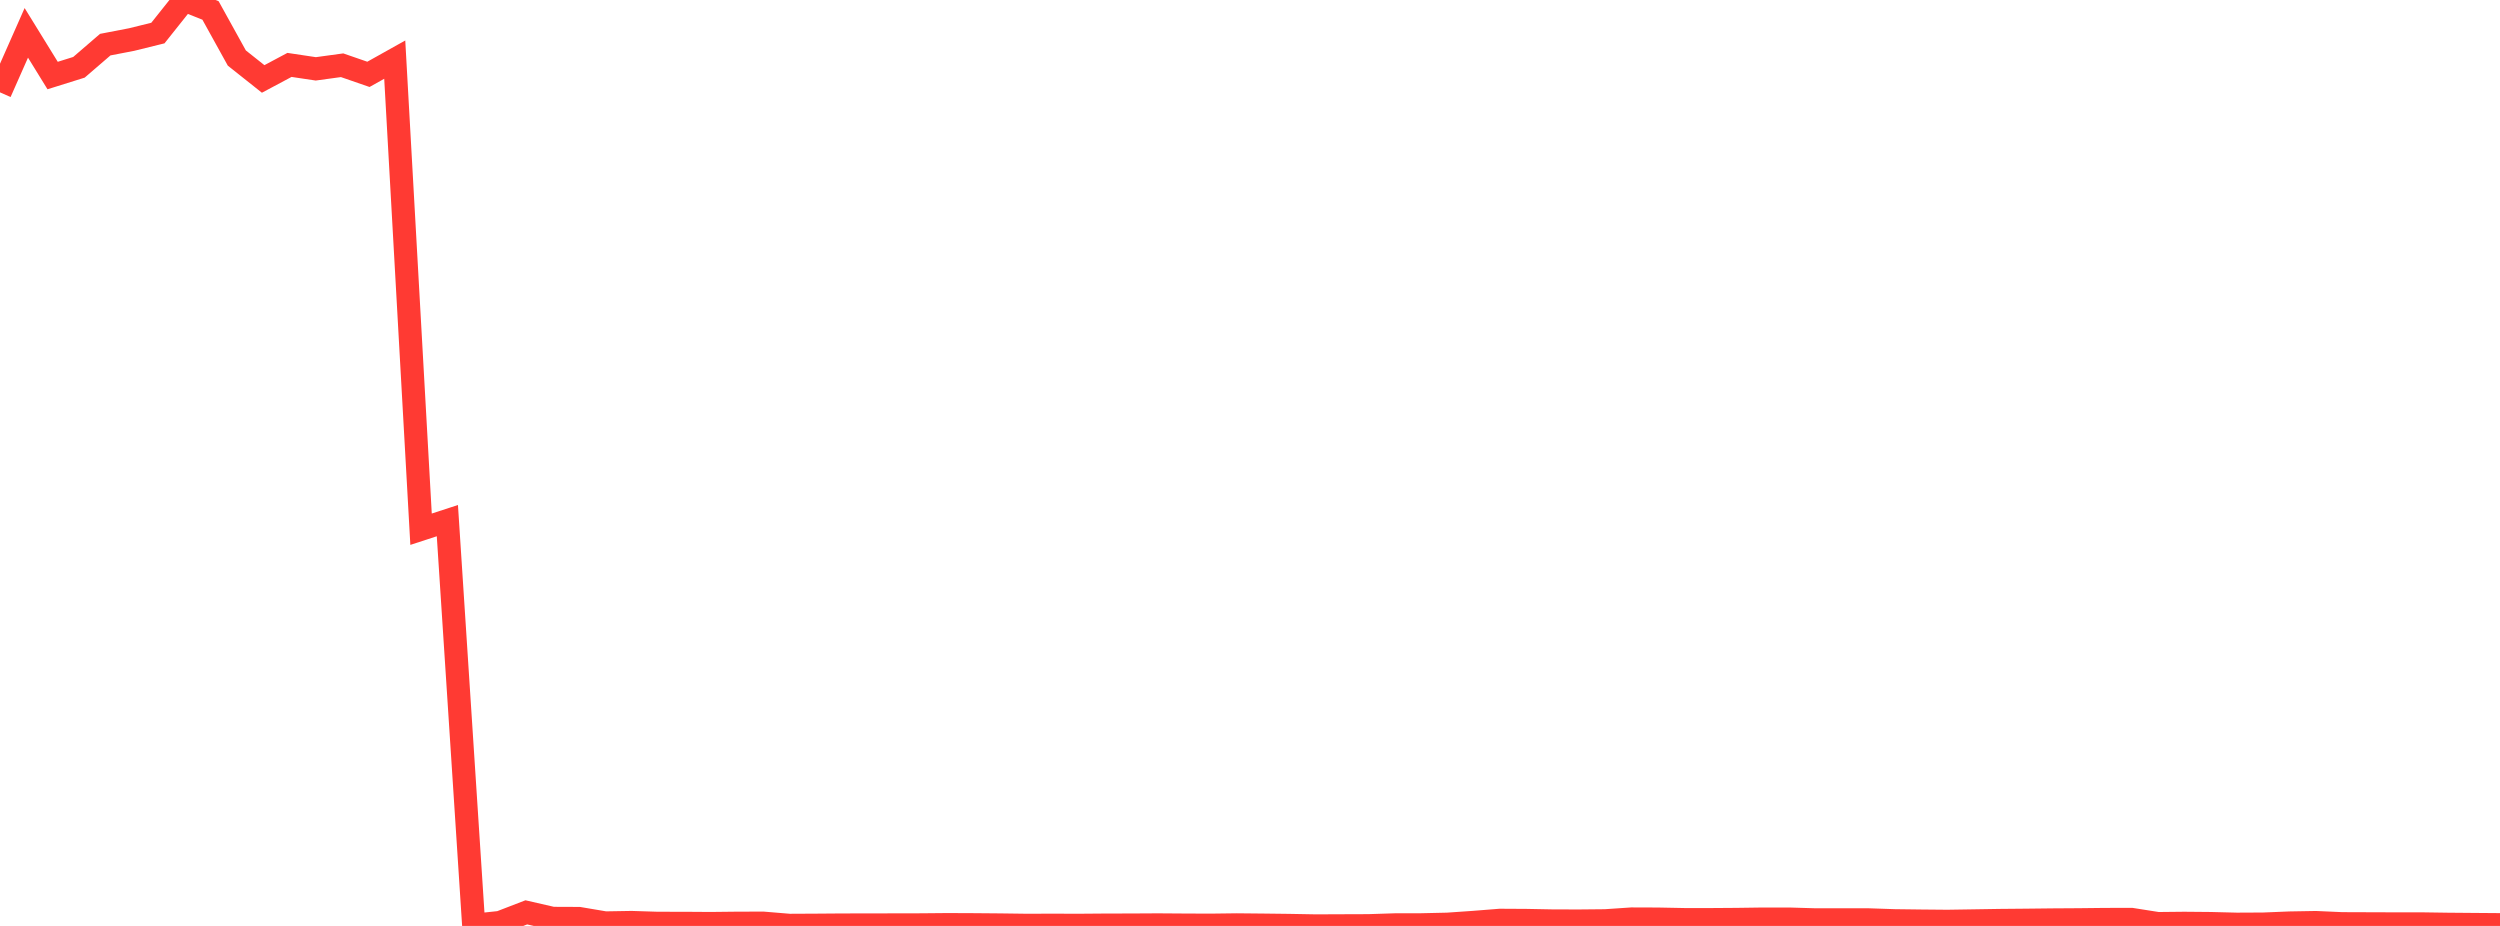 <?xml version="1.0" standalone="no"?>
<!DOCTYPE svg PUBLIC "-//W3C//DTD SVG 1.1//EN" "http://www.w3.org/Graphics/SVG/1.1/DTD/svg11.dtd">

<svg width="135" height="50" viewBox="0 0 135 50" preserveAspectRatio="none" 
  xmlns="http://www.w3.org/2000/svg"
  xmlns:xlink="http://www.w3.org/1999/xlink">


<polyline points="0.0, 4.987 1.421, 1.774 2.842, 4.079 4.263, 3.634 5.684, 2.41 7.105, 2.136 8.526, 1.785 9.947, 0.0 11.368, 0.565 12.789, 3.134 14.211, 4.263 15.632, 3.505 17.053, 3.718 18.474, 3.523 19.895, 4.015 21.316, 3.22 22.737, 28.578 24.158, 28.114 25.579, 49.966 27.0, 49.815 28.421, 49.267 29.842, 49.593 31.263, 49.599 32.684, 49.839 34.105, 49.815 35.526, 49.86 36.947, 49.861 38.368, 49.871 39.789, 49.855 41.211, 49.851 42.632, 49.969 44.053, 49.962 45.474, 49.951 46.895, 49.949 48.316, 49.946 49.737, 49.943 51.158, 49.93 52.579, 49.936 54.0, 49.948 55.421, 49.967 56.842, 49.963 58.263, 49.967 59.684, 49.956 61.105, 49.953 62.526, 49.945 63.947, 49.955 65.368, 49.961 66.789, 49.943 68.211, 49.957 69.632, 49.974 71.053, 50.0 72.474, 49.994 73.895, 49.989 75.316, 49.943 76.737, 49.94 78.158, 49.908 79.579, 49.81 81.0, 49.697 82.421, 49.705 83.842, 49.732 85.263, 49.736 86.684, 49.722 88.105, 49.626 89.526, 49.631 90.947, 49.659 92.368, 49.66 93.789, 49.65 95.211, 49.63 96.632, 49.631 98.053, 49.673 99.474, 49.67 100.895, 49.672 102.316, 49.72 103.737, 49.738 105.158, 49.751 106.579, 49.729 108.0, 49.706 109.421, 49.693 110.842, 49.677 112.263, 49.668 113.684, 49.652 115.105, 49.65 116.526, 49.874 117.947, 49.859 119.368, 49.872 120.789, 49.908 122.211, 49.901 123.632, 49.843 125.053, 49.818 126.474, 49.881 127.895, 49.886 129.316, 49.891 130.737, 49.89 132.158, 49.911 133.579, 49.923 135.0, 49.934" fill="none" stroke="#ff3a33" stroke-width="1.25"/>

</svg>
